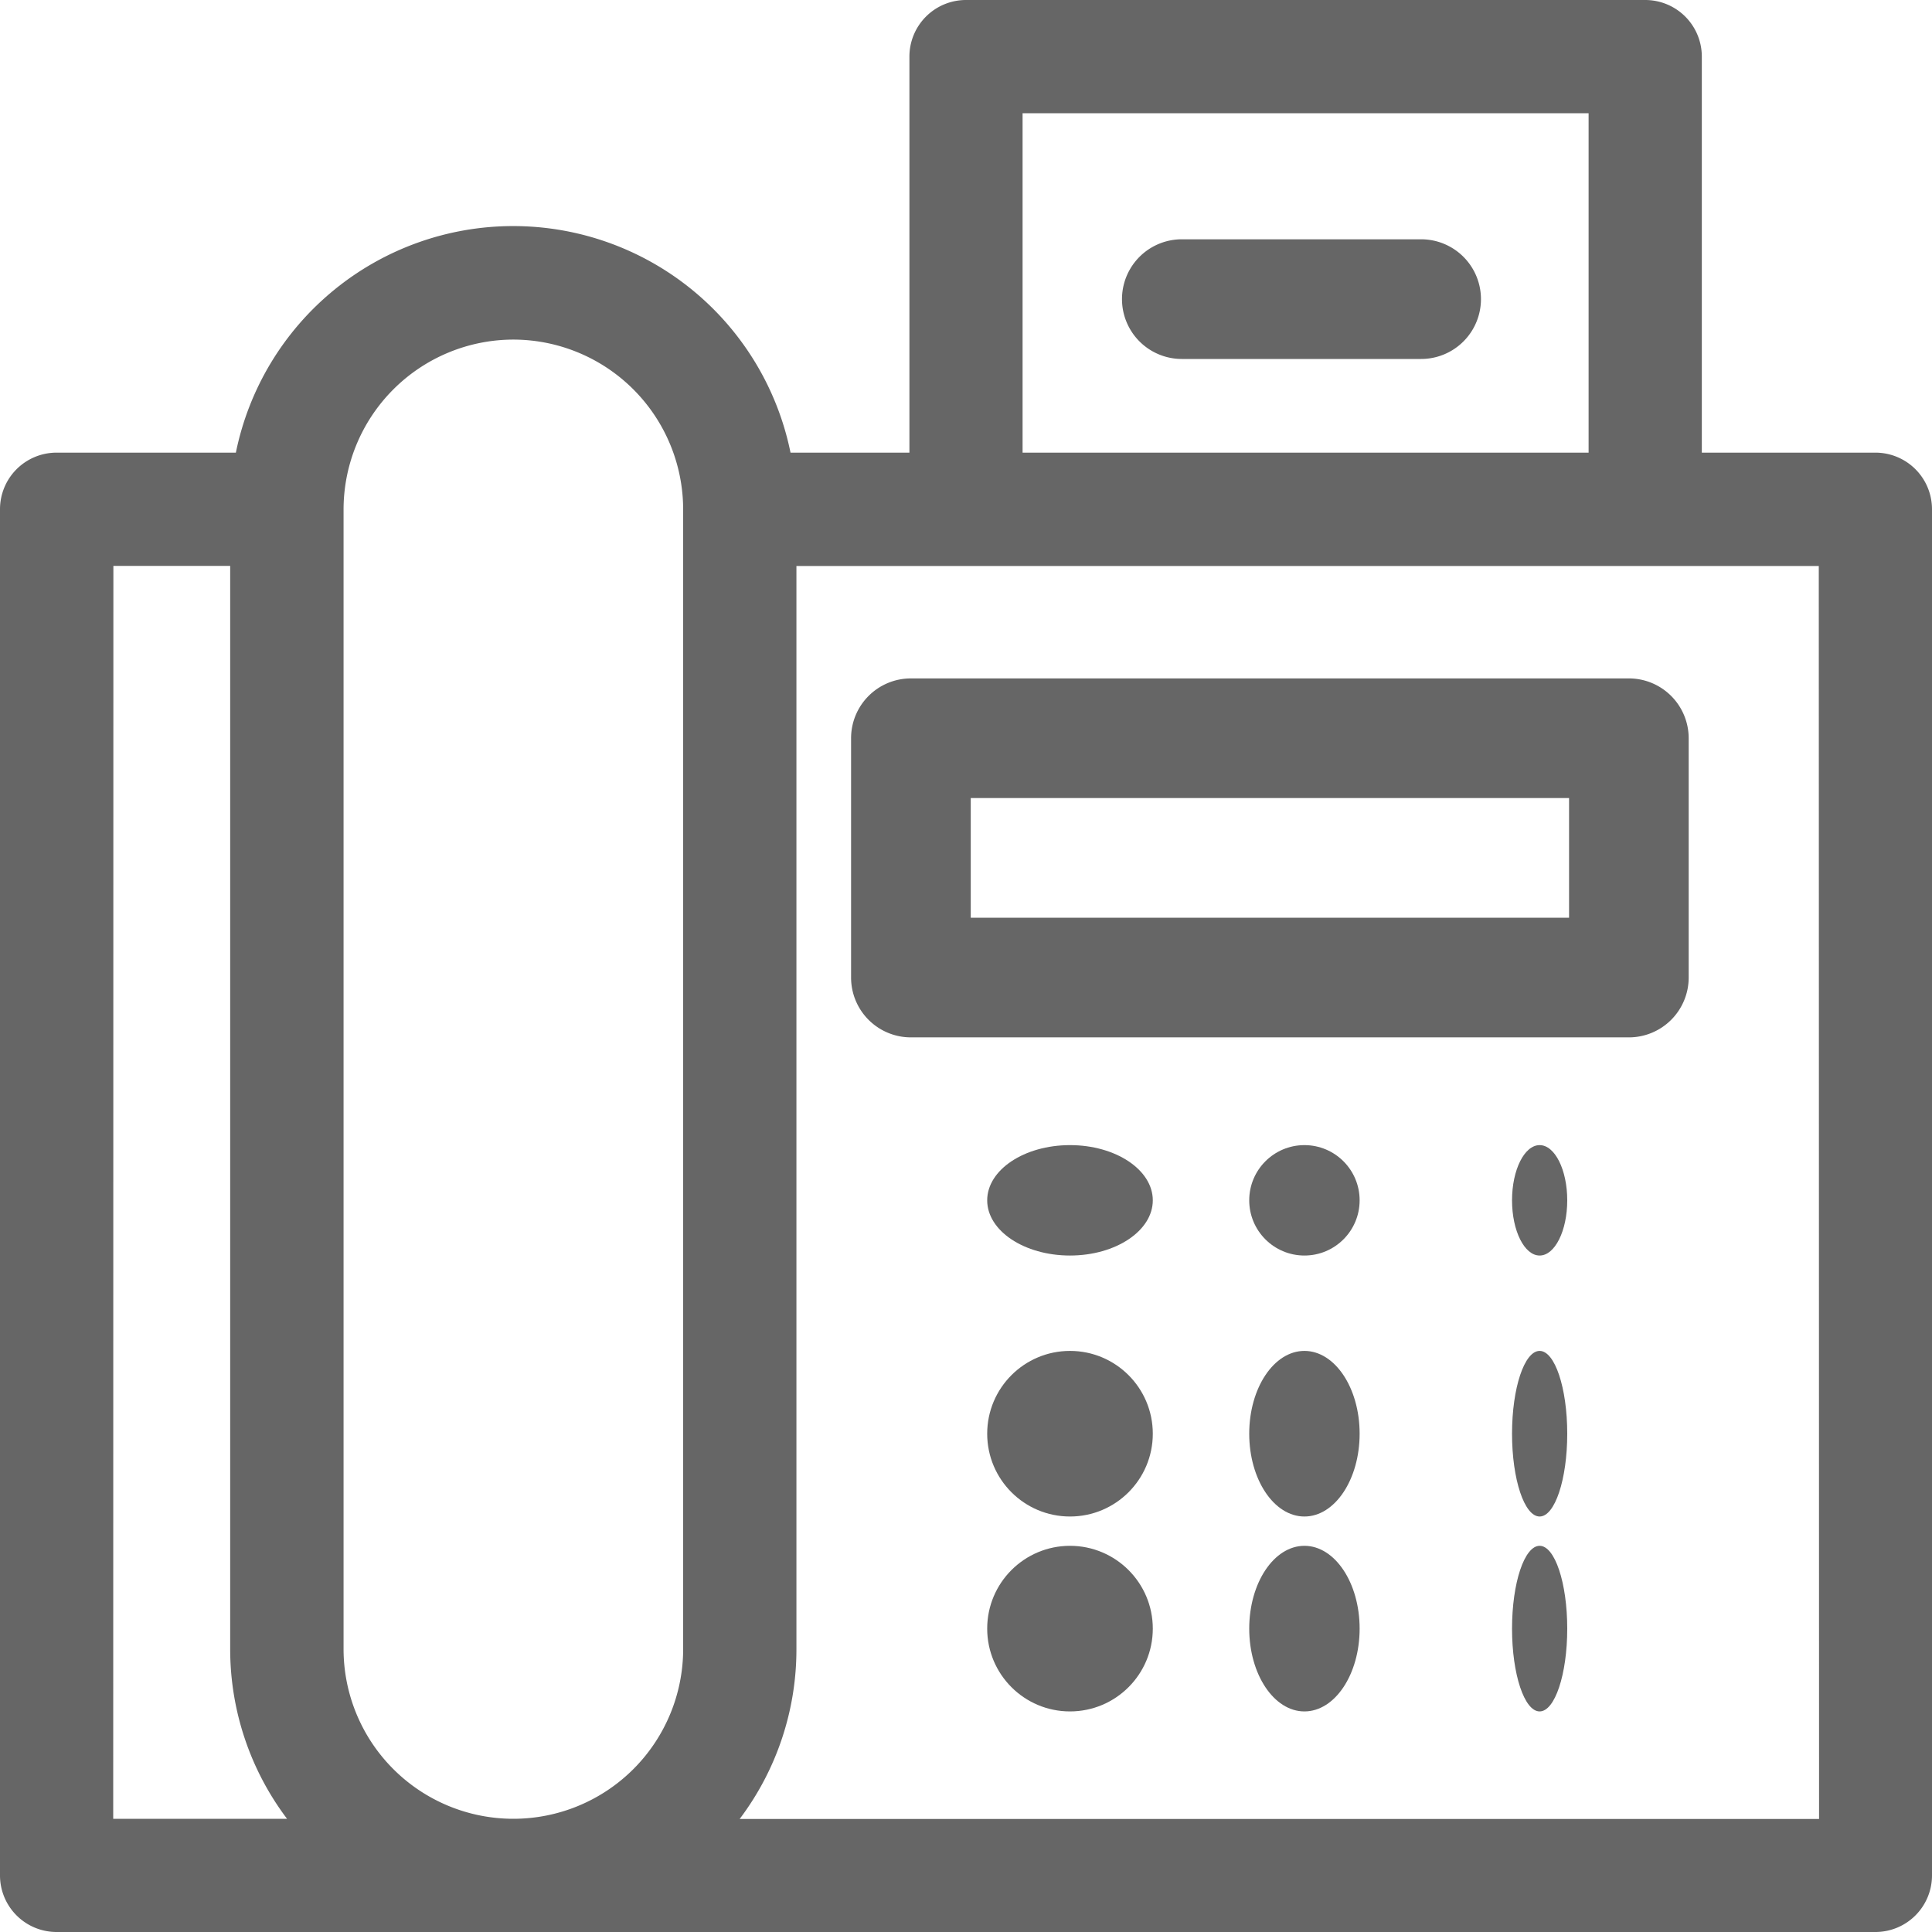 <svg id="fax" xmlns="http://www.w3.org/2000/svg" width="35" height="35" viewBox="0 0 35 35">
  <path id="Path_1108" data-name="Path 1108" d="M33.975,8.2H30.83V1.025A1.025,1.025,0,0,0,29.8,0H17.5a1.025,1.025,0,0,0-1.025,1.025V8.2H14.321a5.127,5.127,0,0,0-10.048,0H1.025A1.025,1.025,0,0,0,0,9.229V33.975A1.025,1.025,0,0,0,1.025,35H33.975A1.025,1.025,0,0,0,35,33.975V9.229A1.025,1.025,0,0,0,33.975,8.2ZM18.525,2.051H28.779V8.2H18.525ZM9.3,6.152a3.08,3.08,0,0,1,3.076,3.076V29.873a3.076,3.076,0,1,1-6.152,0V9.229A3.08,3.08,0,0,1,9.3,6.152Zm-7.246,4.1H4.17V29.873A5.1,5.1,0,0,0,5.2,32.949H2.051Zm30.9,22.7H13.4a5.1,5.1,0,0,0,1.028-3.076V10.254H32.949Z" transform="translate(0)" fill="#666"/>
  <path id="Path_1109" data-name="Path 1109" d="M306.419,60h-4.335a1.084,1.084,0,0,0,0,2.168h4.335a1.084,1.084,0,0,0,0-2.168Z" transform="translate(-280.674 -55.665)" fill="#666"/>
  <path id="Path_1110" data-name="Path 1110" d="M242.084,182A1.084,1.084,0,0,0,241,183.084v4.335a1.084,1.084,0,0,0,1.084,1.084H255.09a1.084,1.084,0,0,0,1.084-1.084v-4.335A1.084,1.084,0,0,0,255.09,182Zm11.923,4.335H243.168v-2.168h10.839Z" transform="translate(-225.582 -169.71)" fill="#666"/>
  <ellipse id="Ellipse_42" data-name="Ellipse 42" cx="1.5" cy="1" rx="1.5" ry="1" transform="translate(17.884 20.745)" fill="#666"/>
  <circle id="Ellipse_43" data-name="Ellipse 43" cx="1" cy="1" r="1" transform="translate(22.631 20.745)" fill="#666"/>
  <ellipse id="Ellipse_44" data-name="Ellipse 44" cx="0.5" cy="1" rx="0.5" ry="1" transform="translate(27.392 20.745)" fill="#666"/>
  <circle id="Ellipse_45" data-name="Ellipse 45" cx="1.5" cy="1.5" r="1.5" transform="translate(17.884 24.473)" fill="#666"/>
  <ellipse id="Ellipse_46" data-name="Ellipse 46" cx="1" cy="1.5" rx="1" ry="1.5" transform="translate(22.631 24.473)" fill="#666"/>
  <ellipse id="Ellipse_47" data-name="Ellipse 47" cx="0.5" cy="1.5" rx="0.5" ry="1.5" transform="translate(27.392 24.473)" fill="#666"/>
  <circle id="Ellipse_48" data-name="Ellipse 48" cx="1.5" cy="1.5" r="1.5" transform="translate(17.884 28.004)" fill="#666"/>
  <ellipse id="Ellipse_49" data-name="Ellipse 49" cx="1" cy="1.5" rx="1" ry="1.5" transform="translate(22.631 28.004)" fill="#666"/>
  <ellipse id="Ellipse_50" data-name="Ellipse 50" cx="0.5" cy="1.5" rx="0.5" ry="1.5" transform="translate(27.392 28.004)" fill="#666"/>
</svg>
